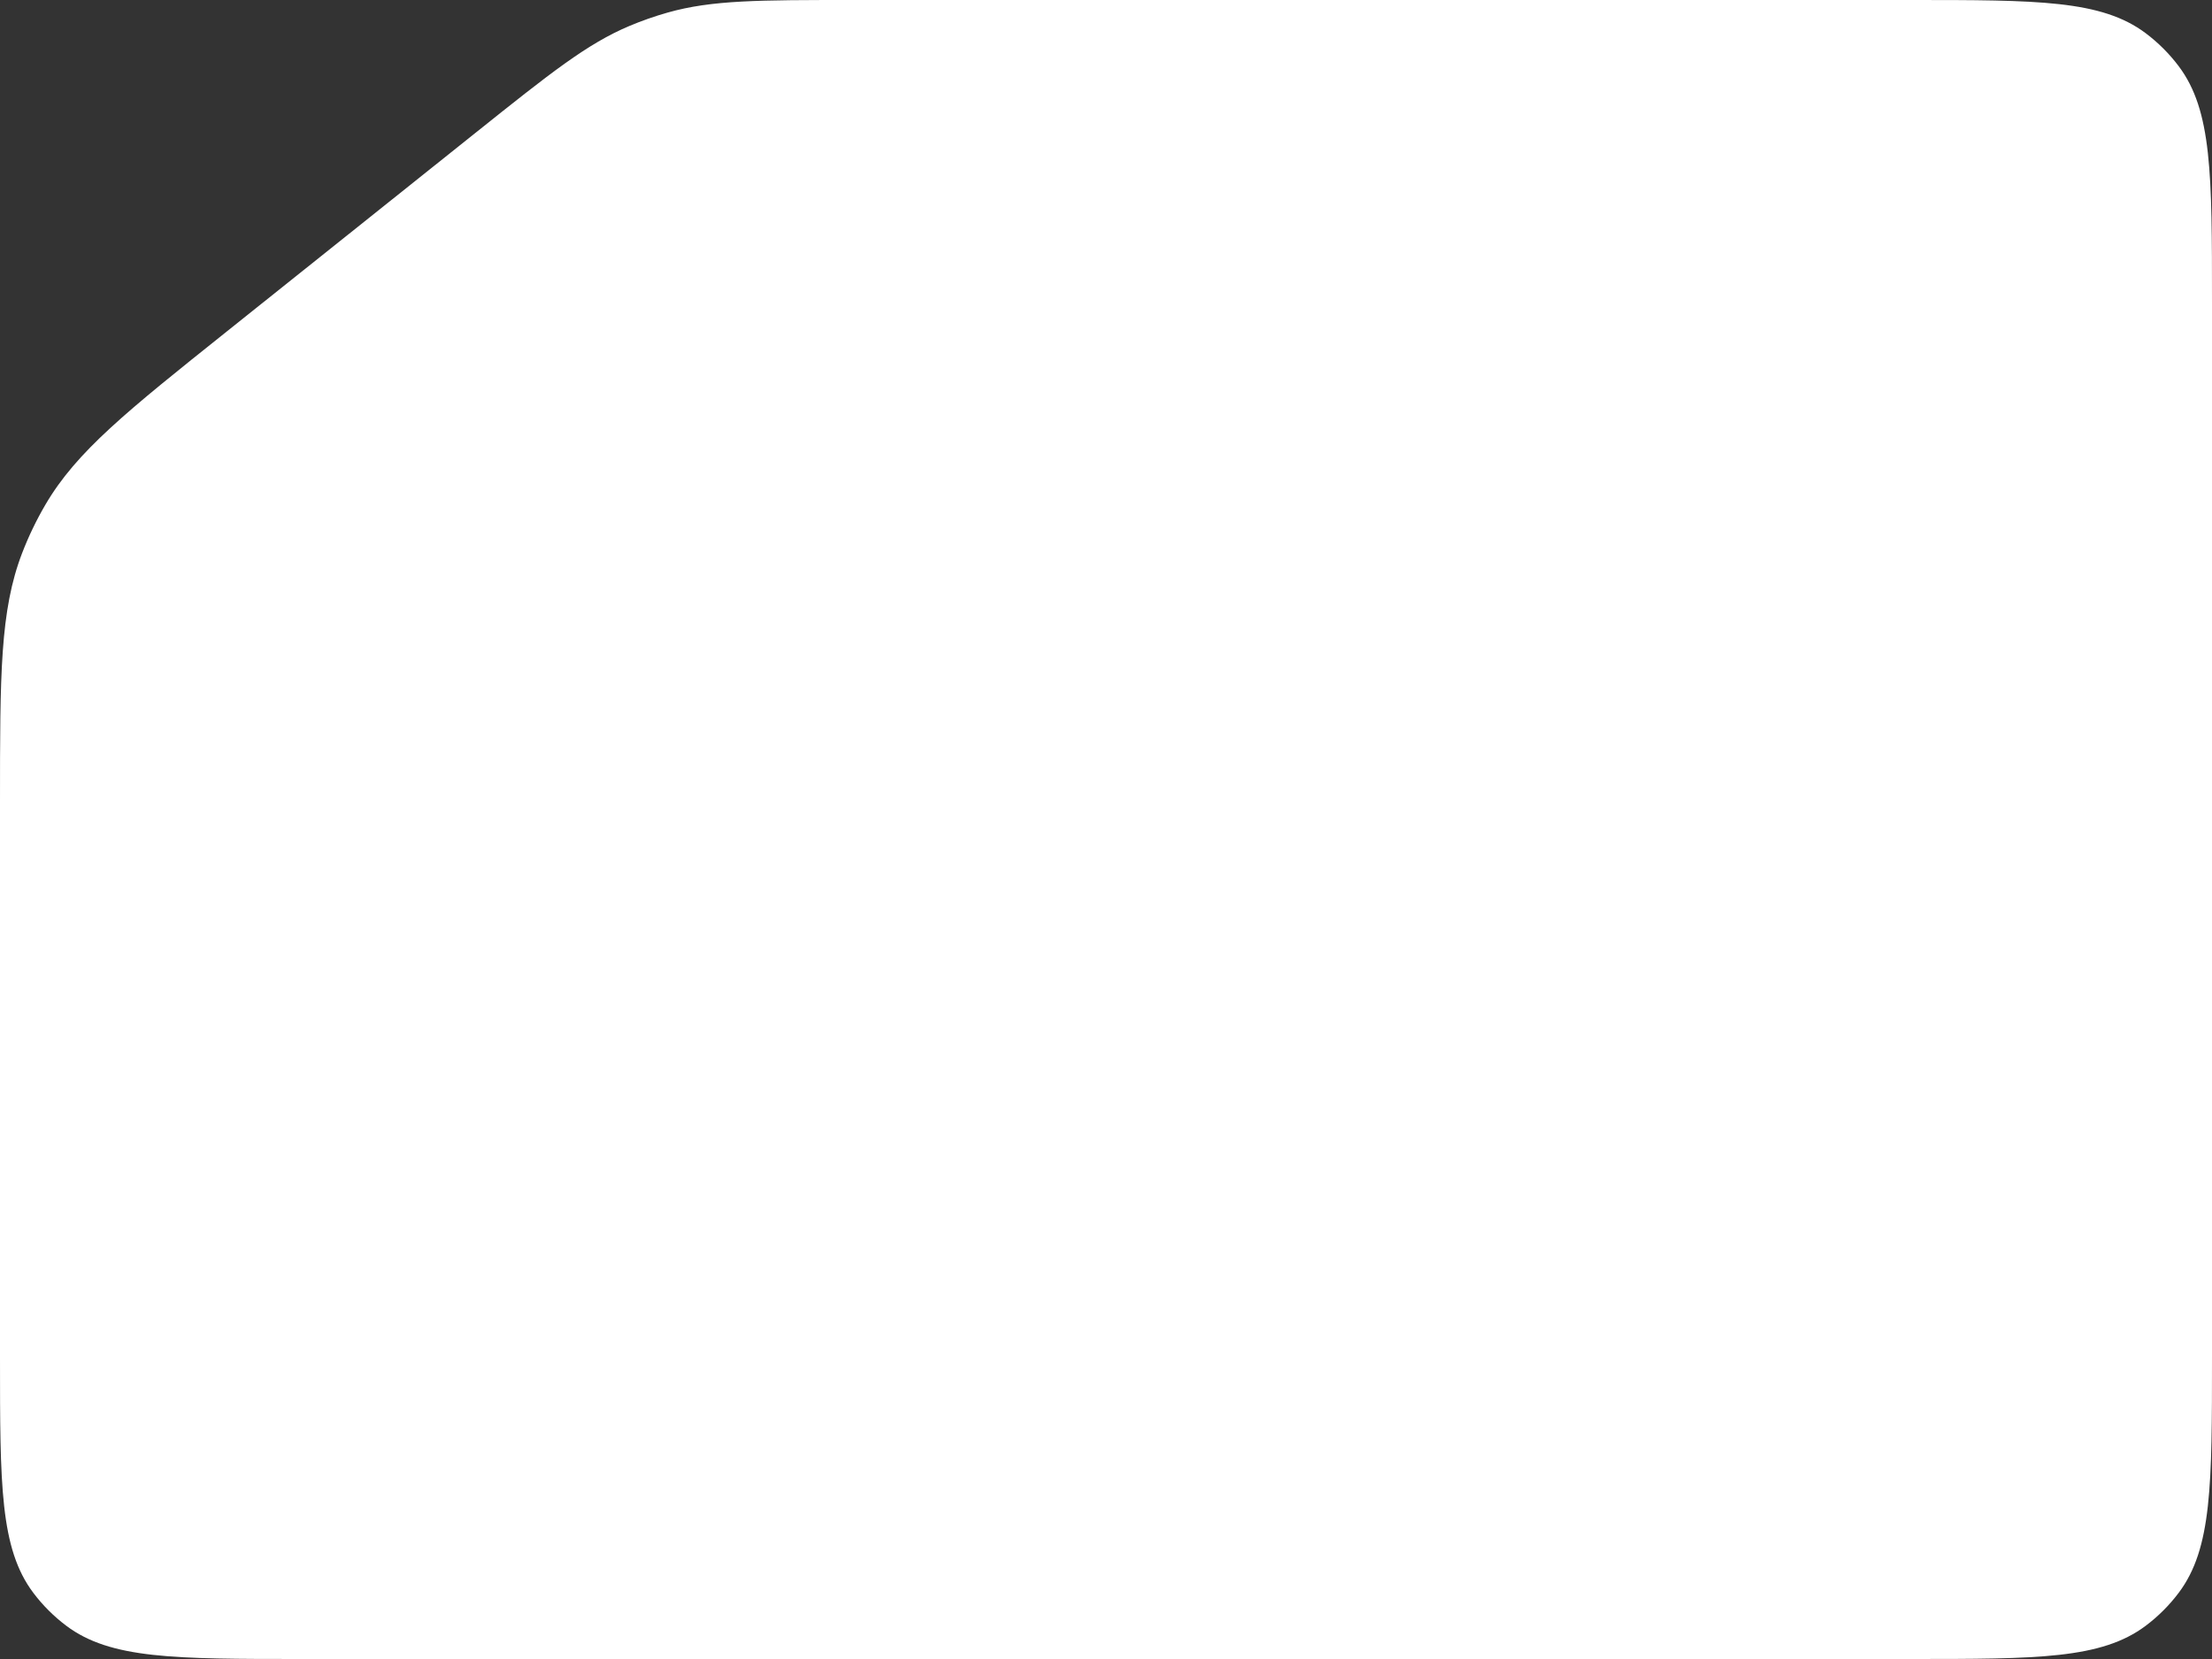 <svg width="400" height="300" viewBox="0 0 400 300" fill="none" xmlns="http://www.w3.org/2000/svg">
<rect x="0" y="0" width="400" height="300" fill="#333333" stroke="none"/>
<path d="M41.056 59.904L86.174 23.871C99.498 13.231 106.16 7.91 113.852 4.68C116.089 3.741 118.382 2.938 120.716 2.276C128.742 0 137.268 0 154.319 0H345.4C368.473 0 380.009 0 388.013 6.009C390.277 7.71 392.29 9.723 393.991 11.987C400 19.991 400 31.527 400 54.6V245.4C400 268.473 400 280.009 393.991 288.013C392.29 290.277 390.277 292.29 388.013 293.991C380.009 300 368.473 300 345.4 300H54.6C31.527 300 19.991 300 11.987 293.991C9.723 292.29 7.71 290.277 6.009 288.013C0 280.009 0 268.473 0 245.4V145.232C0 122.012 0 110.402 4.011 99.99C5.173 96.975 6.576 94.059 8.207 91.271C13.839 81.639 22.911 74.394 41.056 59.904Z" fill="white"/>
</svg>
